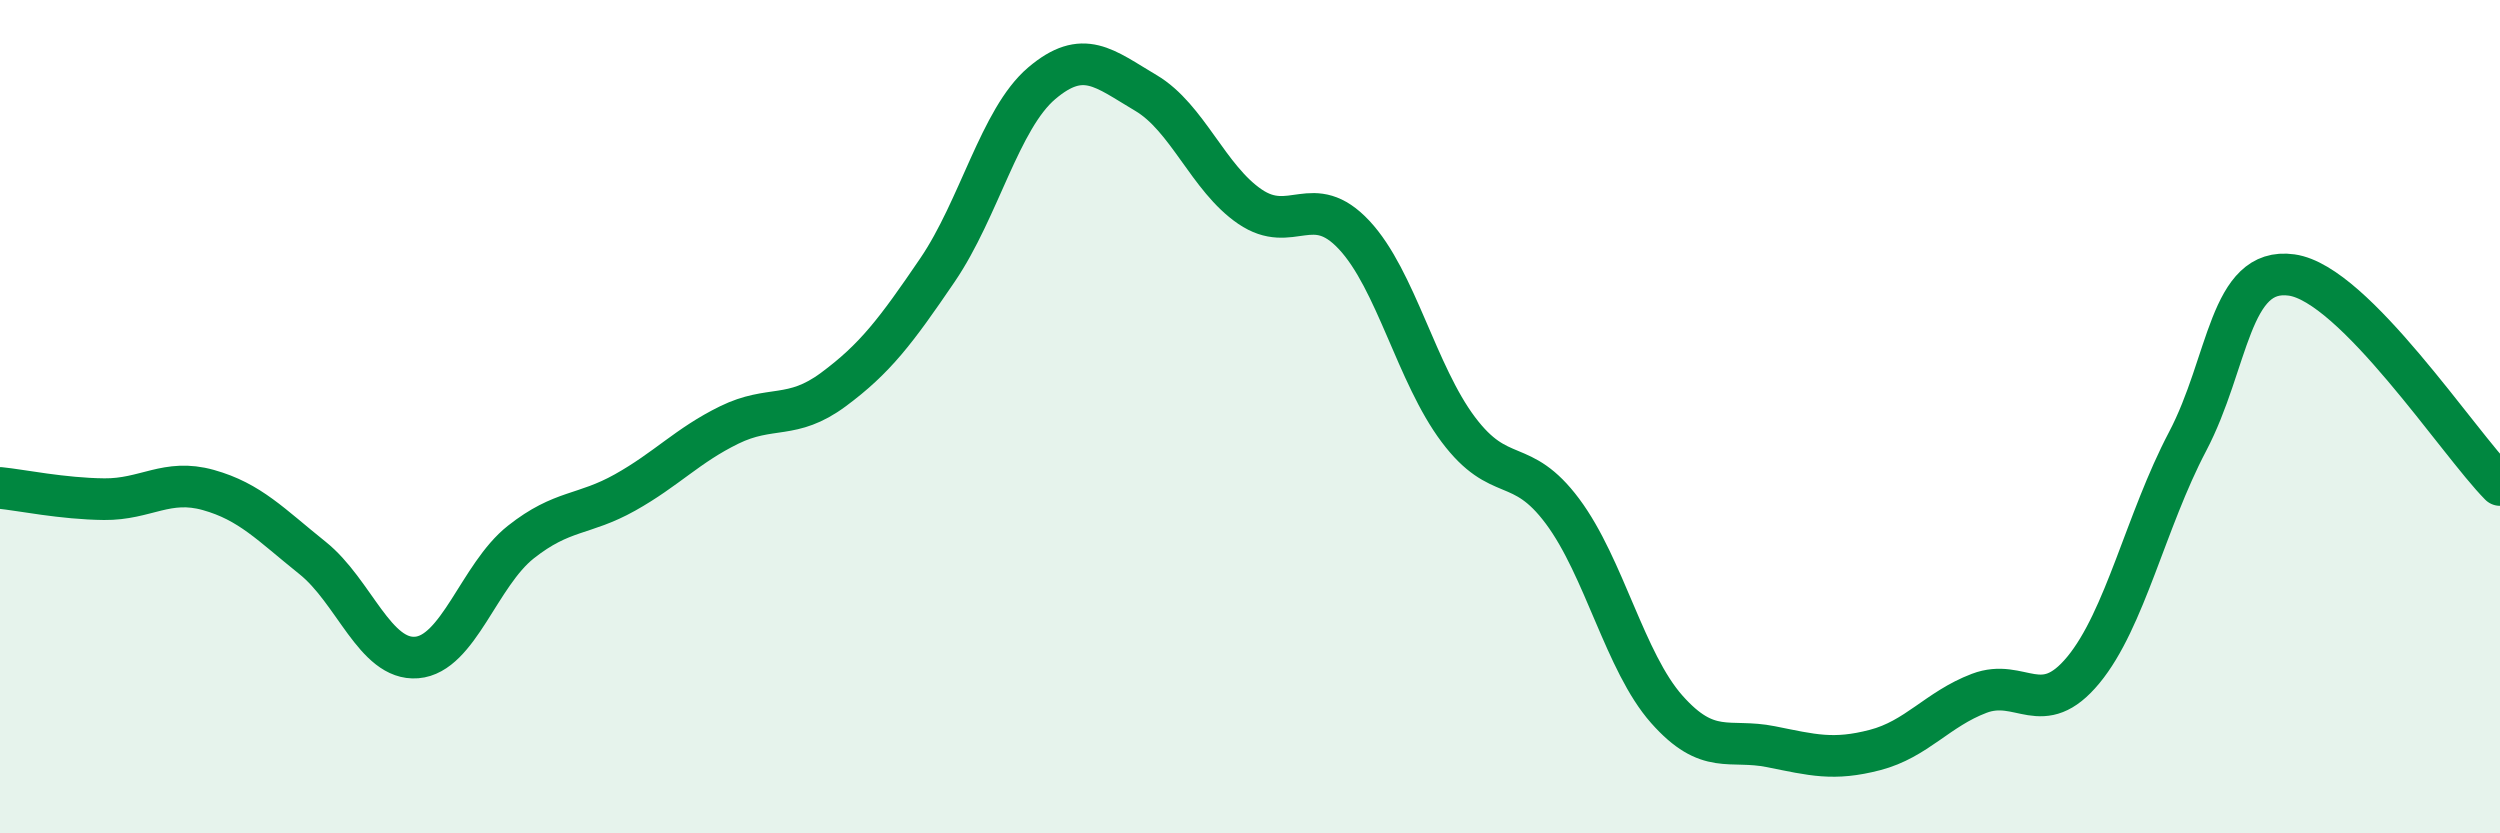 
    <svg width="60" height="20" viewBox="0 0 60 20" xmlns="http://www.w3.org/2000/svg">
      <path
        d="M 0,11.71 C 0.5,11.76 1.5,11.97 2.5,11.98 C 3.5,11.99 4,11.48 5,11.76 C 6,12.04 6.5,12.59 7.5,13.39 C 8.5,14.19 9,15.86 10,15.78 C 11,15.7 11.5,13.8 12.5,13.01 C 13.5,12.22 14,12.38 15,11.82 C 16,11.26 16.5,10.69 17.5,10.2 C 18.5,9.71 19,10.09 20,9.35 C 21,8.61 21.5,7.95 22.5,6.48 C 23.5,5.01 24,2.85 25,2 C 26,1.15 26.5,1.64 27.5,2.23 C 28.5,2.82 29,4.28 30,4.96 C 31,5.64 31.5,4.57 32.5,5.64 C 33.5,6.71 34,8.98 35,10.31 C 36,11.64 36.5,10.93 37.5,12.27 C 38.5,13.61 39,15.89 40,17.02 C 41,18.15 41.5,17.72 42.5,17.92 C 43.5,18.12 44,18.26 45,18 C 46,17.74 46.5,17.02 47.5,16.64 C 48.5,16.26 49,17.29 50,16.08 C 51,14.87 51.5,12.5 52.5,10.6 C 53.5,8.7 53.5,6.39 55,6.6 C 56.5,6.81 59,10.63 60,11.64L60 20L0 20Z"
        fill="#008740"
        opacity="0.1"
        stroke-linecap="round"
        stroke-linejoin="round"
      />
      <path
        d="M 0,11.71 C 0.5,11.76 1.5,11.97 2.5,11.98 C 3.5,11.99 4,11.48 5,11.76 C 6,12.04 6.5,12.59 7.5,13.39 C 8.5,14.19 9,15.86 10,15.78 C 11,15.7 11.5,13.8 12.5,13.01 C 13.5,12.22 14,12.38 15,11.82 C 16,11.26 16.5,10.69 17.5,10.2 C 18.5,9.71 19,10.09 20,9.35 C 21,8.61 21.5,7.95 22.5,6.48 C 23.5,5.01 24,2.85 25,2 C 26,1.15 26.5,1.64 27.5,2.23 C 28.5,2.82 29,4.28 30,4.96 C 31,5.64 31.5,4.57 32.5,5.64 C 33.5,6.71 34,8.98 35,10.31 C 36,11.64 36.5,10.93 37.5,12.27 C 38.5,13.61 39,15.89 40,17.02 C 41,18.15 41.5,17.72 42.5,17.92 C 43.5,18.12 44,18.26 45,18 C 46,17.74 46.5,17.02 47.5,16.64 C 48.5,16.26 49,17.29 50,16.08 C 51,14.87 51.5,12.5 52.5,10.6 C 53.5,8.7 53.5,6.39 55,6.6 C 56.5,6.81 59,10.63 60,11.64"
        stroke="#008740"
        stroke-width="1"
        fill="none"
        stroke-linecap="round"
        stroke-linejoin="round"
      />
    </svg>
  